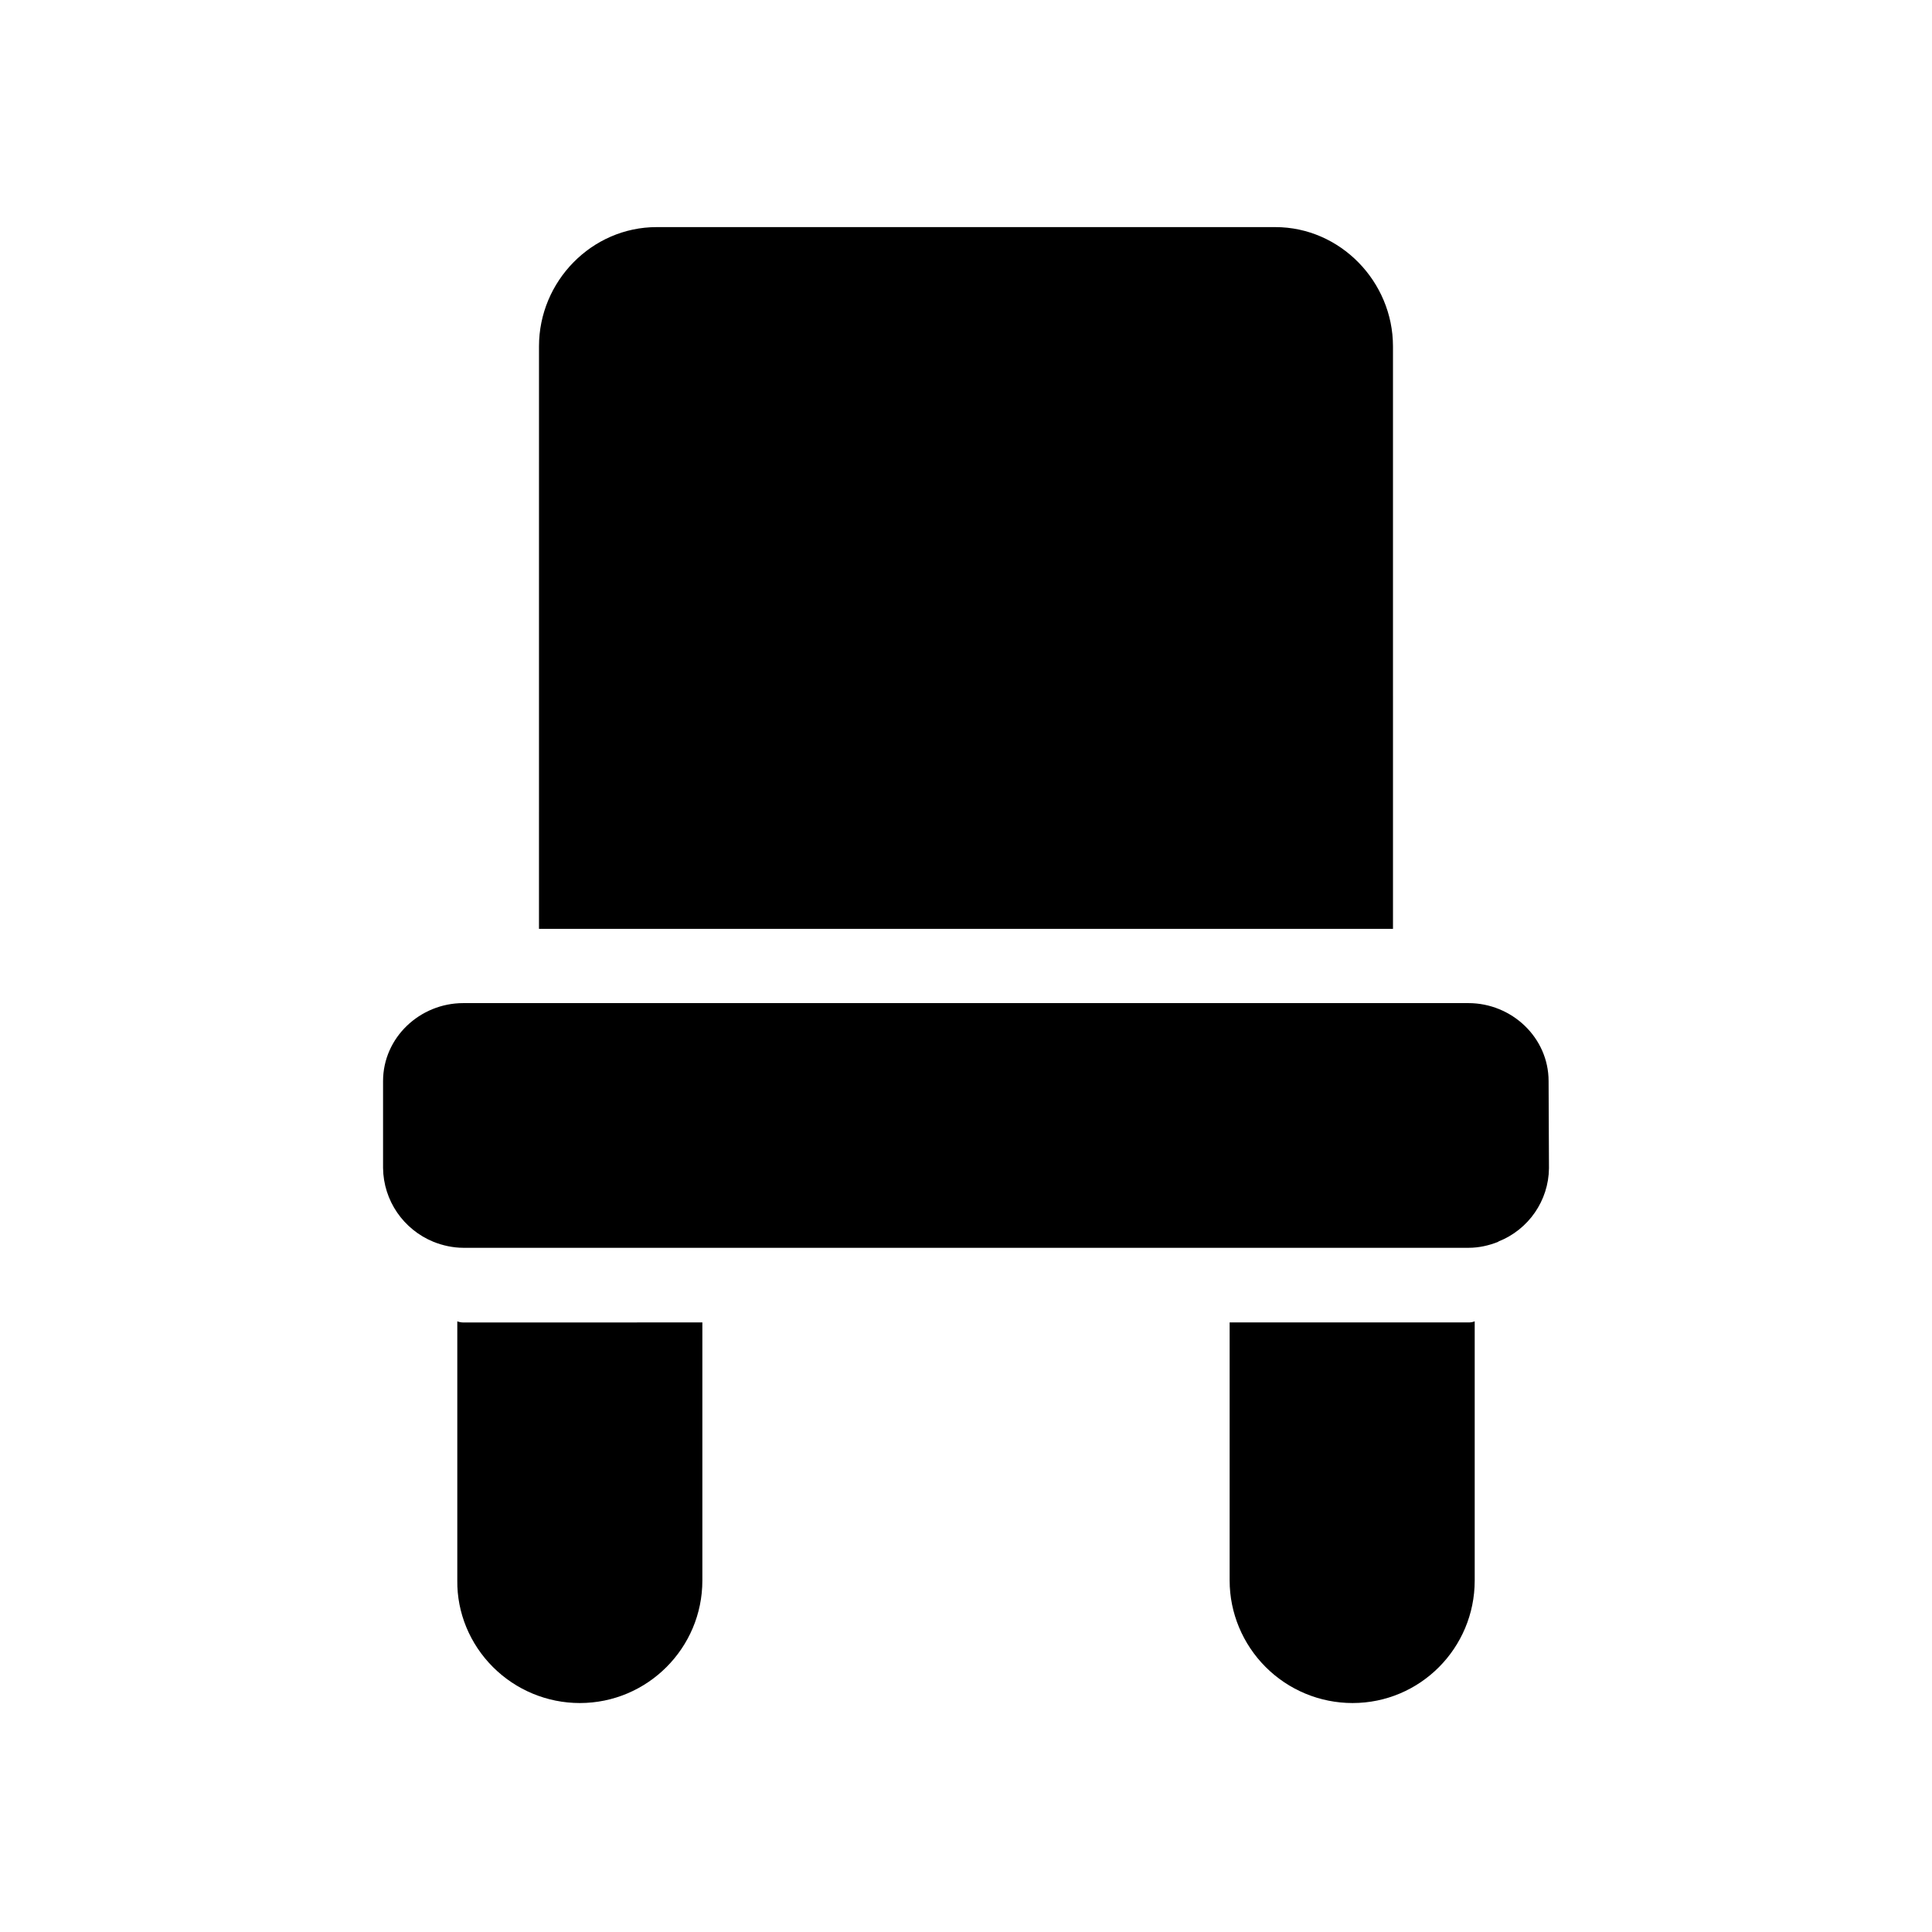 <?xml version="1.0" encoding="UTF-8"?>
<!-- The Best Svg Icon site in the world: iconSvg.co, Visit us! https://iconsvg.co -->
<svg fill="#000000" width="800px" height="800px" version="1.1" viewBox="144 144 512 512" xmlns="http://www.w3.org/2000/svg">
 <path d="m286.84 235.77c0-17.219 13.973-31.586 31.191-31.586h163.93c17.219 0 31.191 14.465 31.191 31.586l0.004 154.39h-226.32zm43.293 327.08c0 17.91-14.562 32.473-32.473 32.473-8.66 0-16.926-3.445-23.027-9.543-6.102-6.102-9.543-14.367-9.445-22.926v-68.684c0.492 0.195 1.082 0.297 1.574 0.297l63.371-0.008zm204.68 0c0 17.91-14.465 32.473-32.375 32.473-8.66 0-16.926-3.445-23.027-9.543-6.102-6.102-9.543-14.367-9.543-22.926v-68.395h63.371c0.59 0 1.082-0.098 1.574-0.297zm19.68-109.23c-0.098 8.562-5.41 16.234-13.383 19.387l-0.098 0.098c-2.461 0.984-5.117 1.574-7.773 1.574h-266.47c-2.656 0-5.41-0.59-7.871-1.574-7.969-3.246-13.285-10.922-13.383-19.582v-23.023c0-11.512 9.742-20.664 21.254-20.664h266.37c11.512 0 21.254 9.152 21.254 20.664z"/>
</svg>